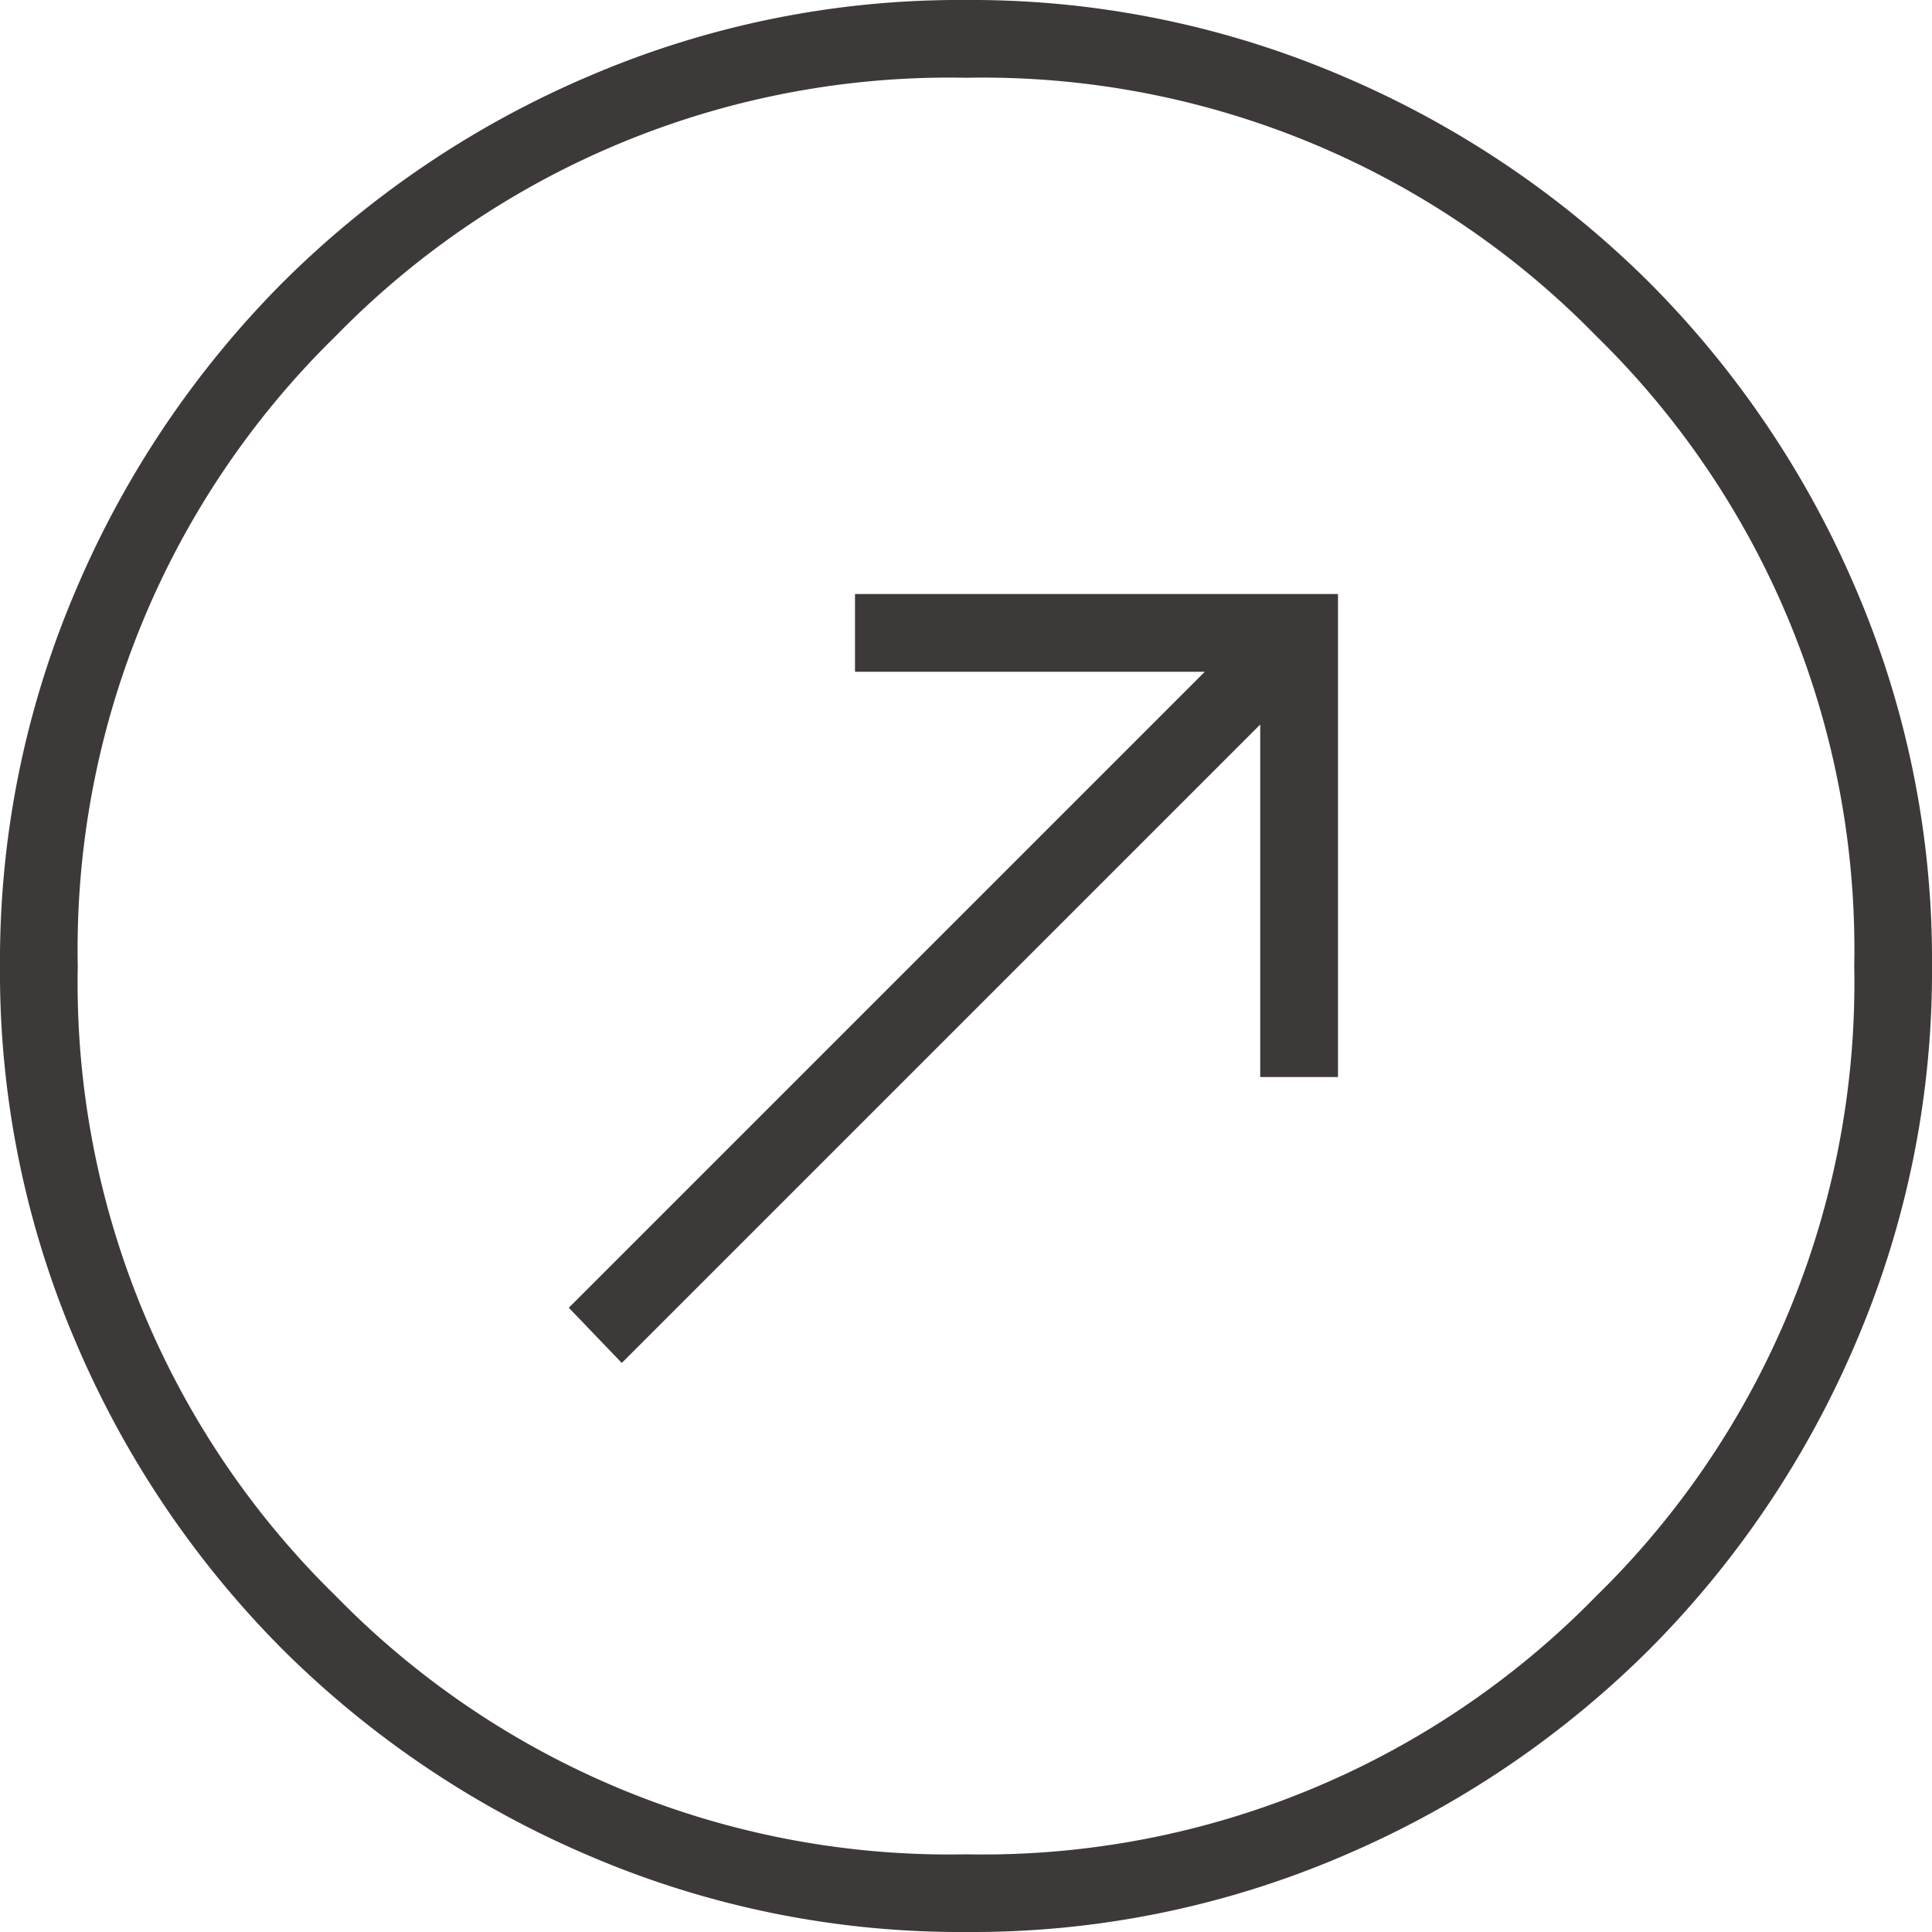 <svg xmlns="http://www.w3.org/2000/svg" width="24" height="24" viewBox="0 0 24 24">
  <path id="out_arrow" d="M139.724-811.069,147.655-819v4.379h.966v-6h-6v.966h4.345l-7.9,7.9ZM144.006-804a11.7,11.7,0,0,1-4.68-.944,12.123,12.123,0,0,1-3.813-2.564,12.11,12.11,0,0,1-2.567-3.808,11.666,11.666,0,0,1-.946-4.678,11.7,11.7,0,0,1,.944-4.68,12.124,12.124,0,0,1,2.564-3.813,12.108,12.108,0,0,1,3.808-2.567,11.665,11.665,0,0,1,4.678-.946,11.7,11.7,0,0,1,4.68.944,12.123,12.123,0,0,1,3.813,2.564,12.11,12.11,0,0,1,2.567,3.808,11.666,11.666,0,0,1,.946,4.678,11.7,11.7,0,0,1-.944,4.68,12.122,12.122,0,0,1-2.564,3.813,12.108,12.108,0,0,1-3.808,2.567A11.667,11.667,0,0,1,144.006-804Zm-.006-.965a10.65,10.65,0,0,0,7.828-3.207A10.65,10.65,0,0,0,155.034-816a10.65,10.65,0,0,0-3.207-7.828A10.65,10.65,0,0,0,144-827.034a10.65,10.65,0,0,0-7.828,3.207A10.65,10.65,0,0,0,132.966-816a10.65,10.65,0,0,0,3.207,7.828A10.65,10.65,0,0,0,144-804.965ZM144-816Z" transform="translate(-132 828)" fill="#3d3939"/>
</svg>
